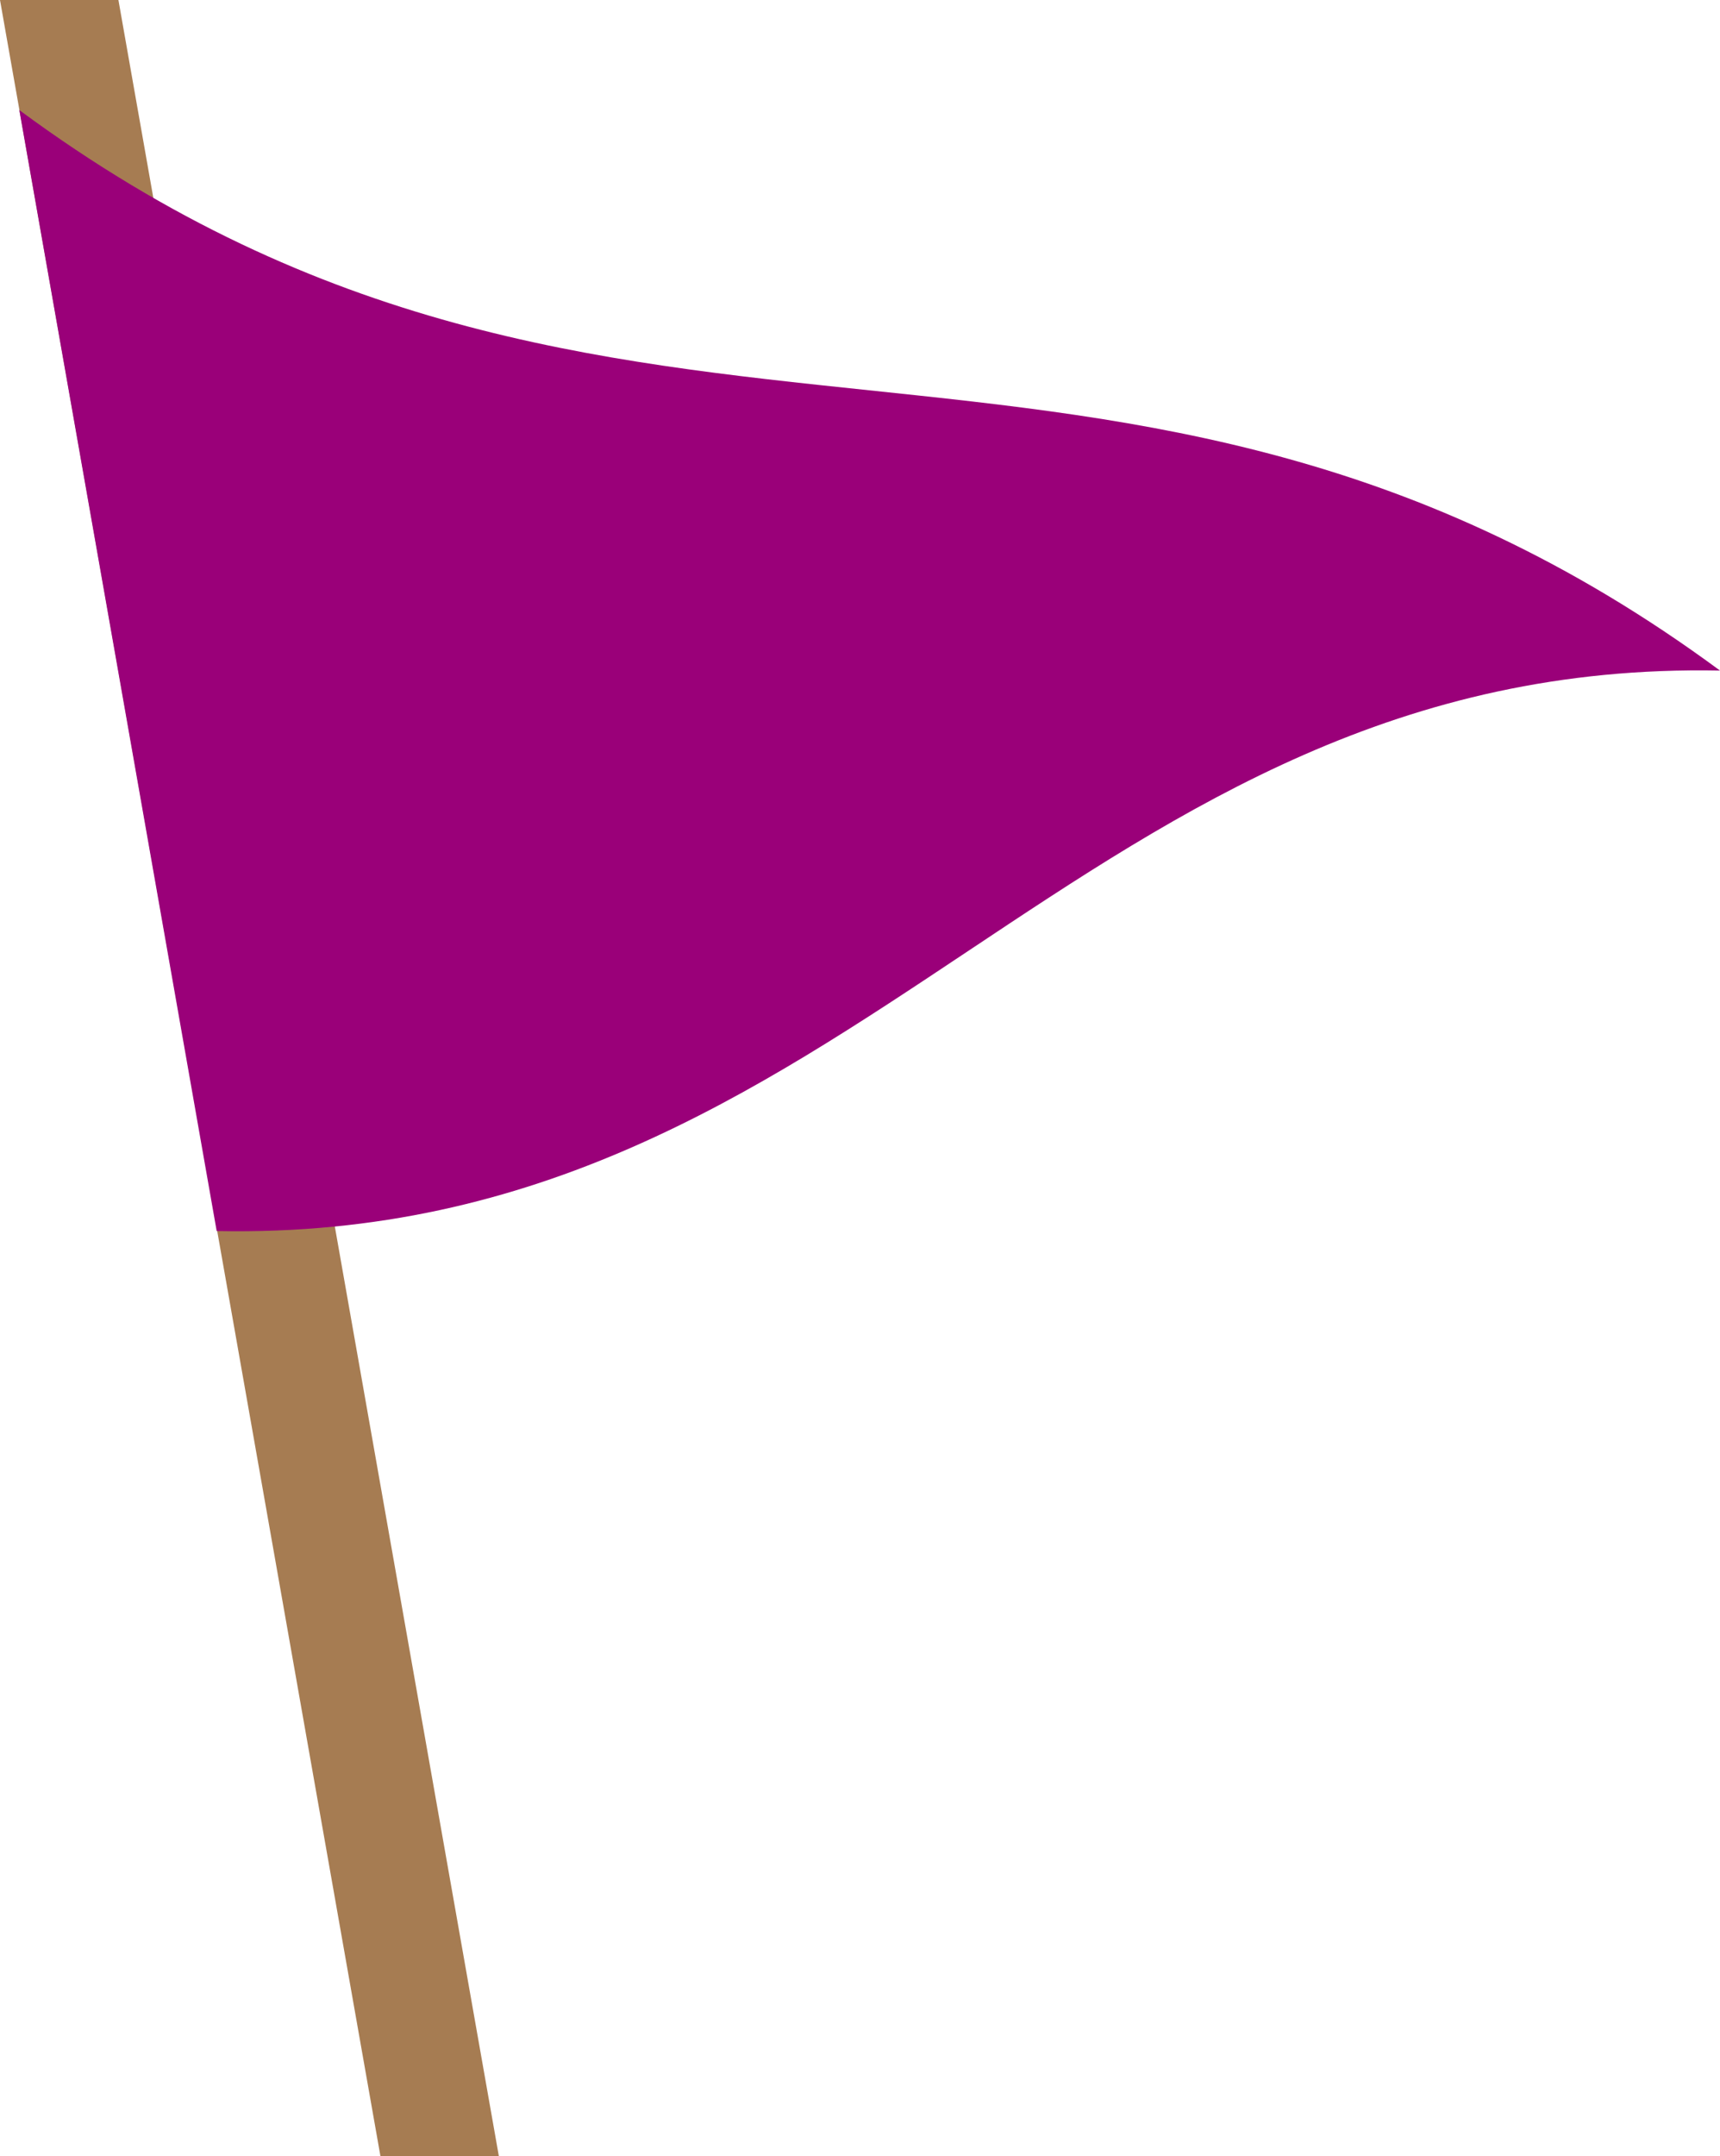 <?xml version="1.0" encoding="UTF-8"?><svg id="_レイヤー_2" xmlns="http://www.w3.org/2000/svg" viewBox="0 0 20.48 25.66"><defs><style>.cls-1{fill:#9a0079;}.cls-1,.cls-2{stroke-width:0px;}.cls-2{fill:#a67c52;}</style></defs><g id="_レイヤー_1-2"><polygon class="cls-2" points="5.94 25.66 4.53 25.66 0 0 1.41 0 5.94 25.66"/><path class="cls-1" d="M2.58,14.65C1.64,9.31,1.17,6.64.23,1.31c7.18,5.3,13.06,1.37,20.25,6.67-7.65-.15-10.25,6.82-17.89,6.67Z"/></g></svg>